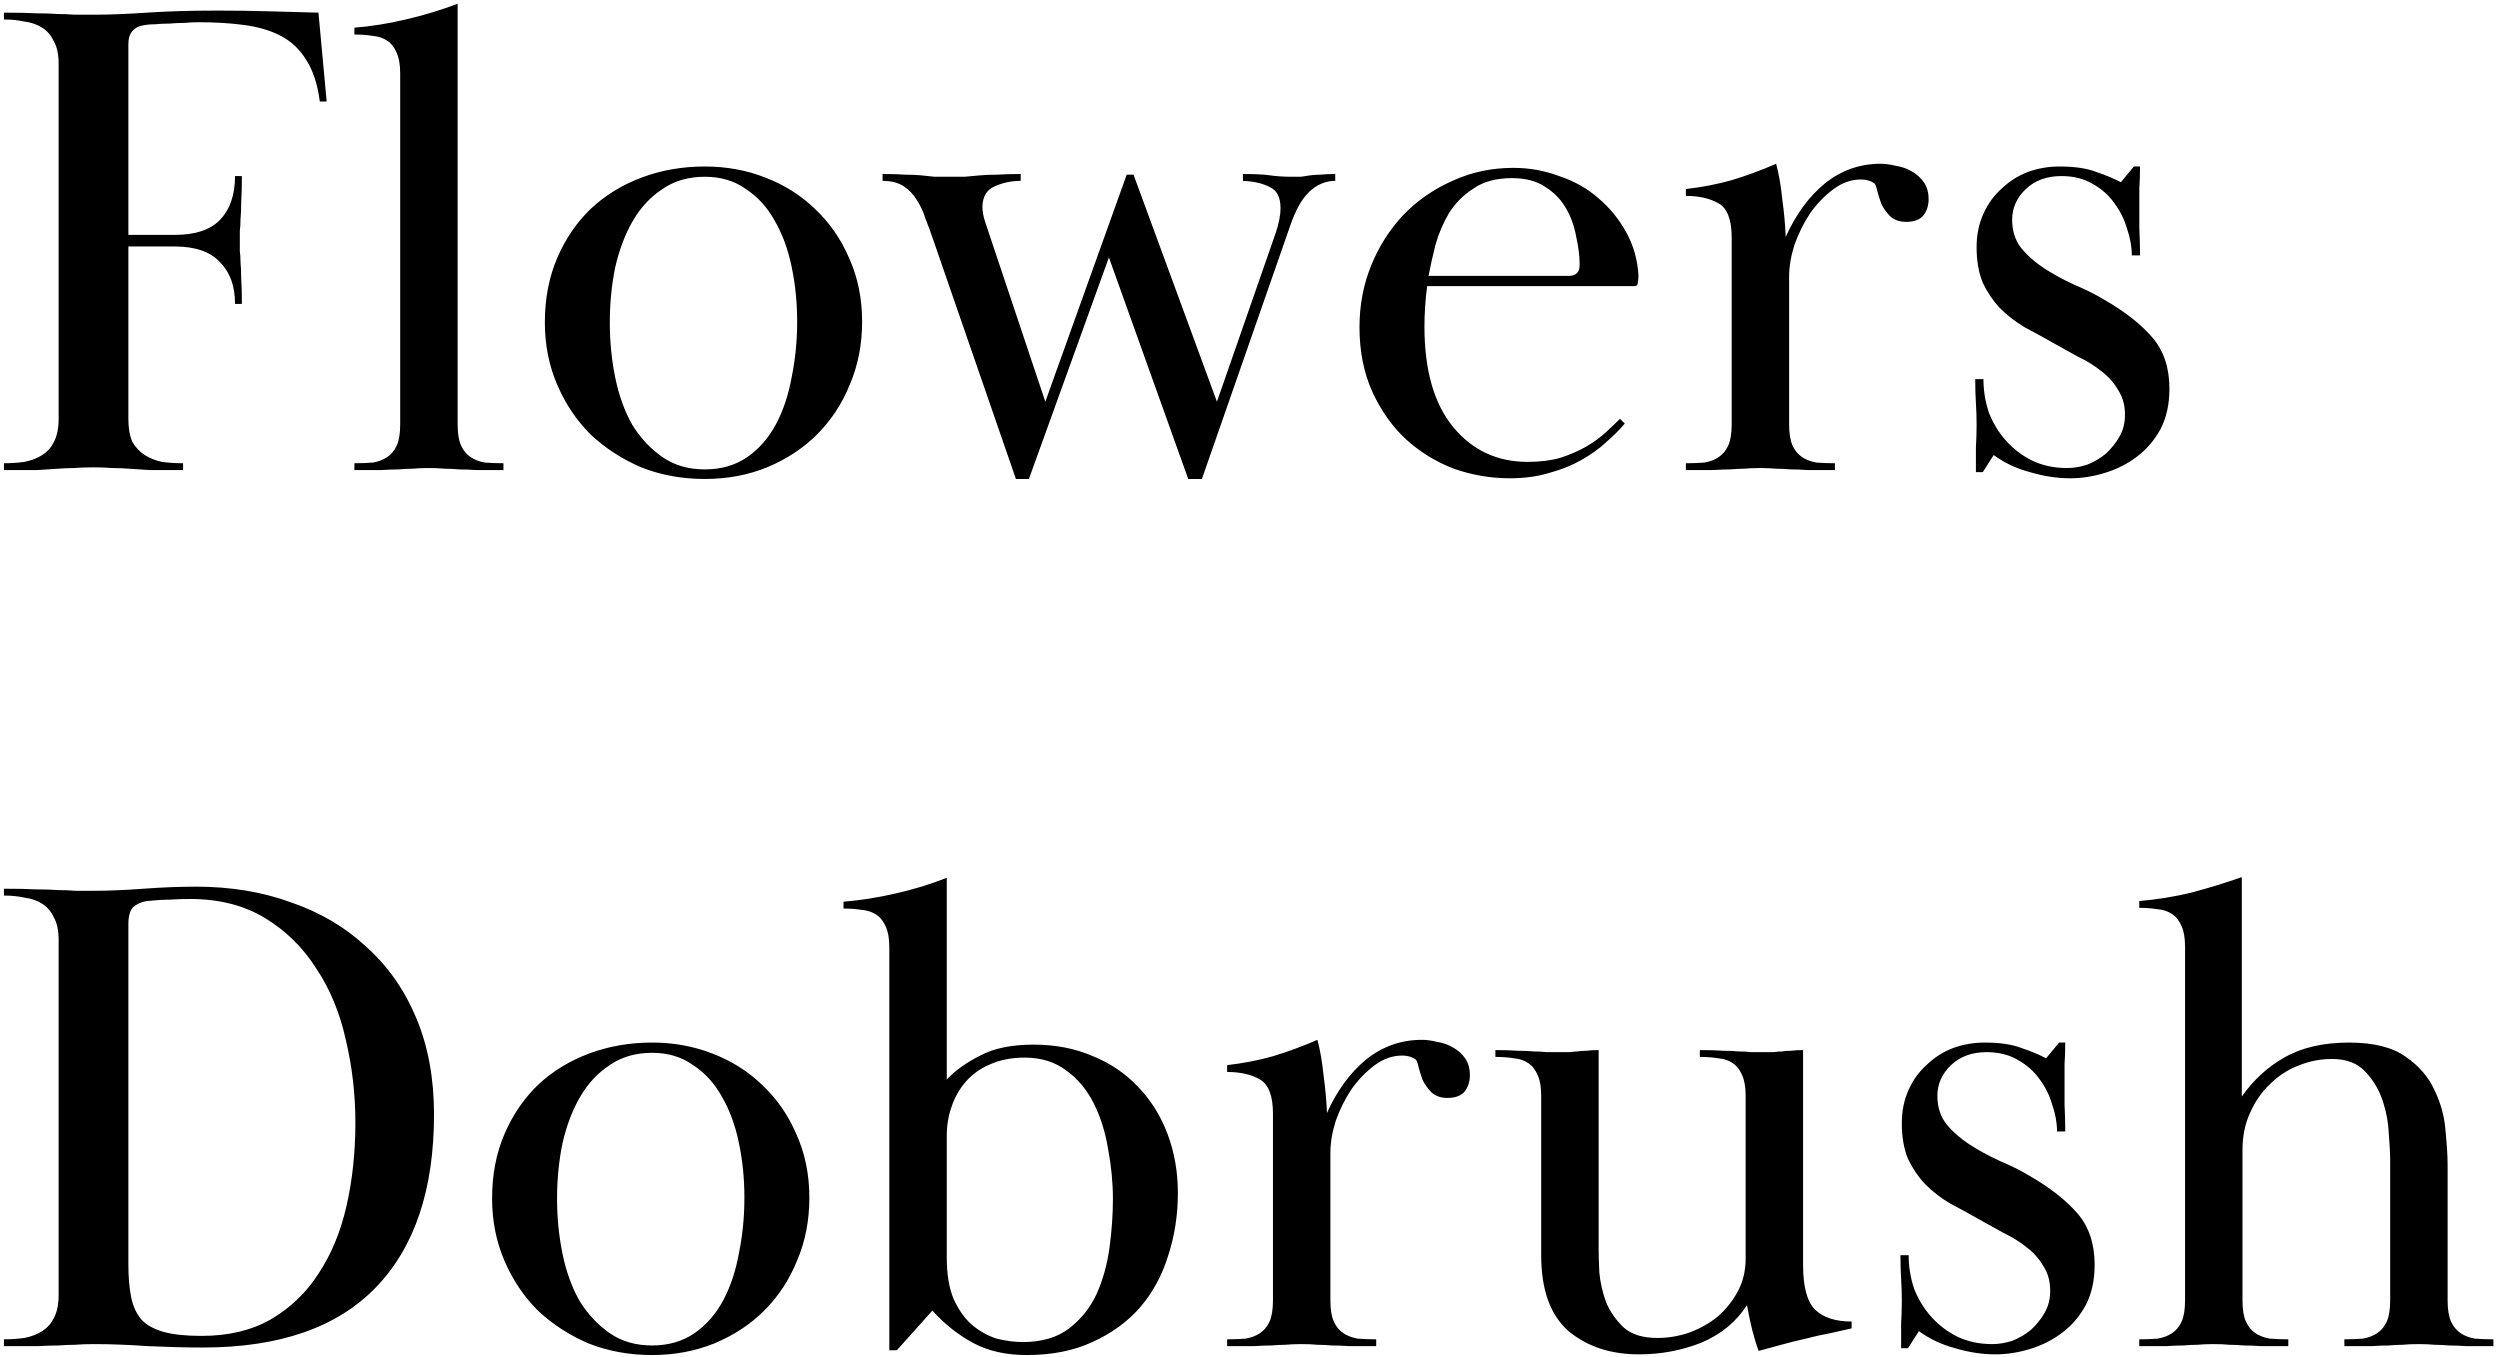 <?xml version="1.0" encoding="UTF-8"?> <svg xmlns="http://www.w3.org/2000/svg" width="234" height="127" viewBox="0 0 234 127" fill="none"><path d="M16.368 21.984C18.288 21.984 19.696 21.515 20.592 20.576C21.531 19.595 22 18.229 22 16.48H22.64C22.64 17.461 22.619 18.272 22.576 18.912C22.576 19.552 22.555 20.085 22.512 20.512C22.512 20.939 22.491 21.301 22.448 21.6C22.448 21.899 22.448 22.219 22.448 22.56C22.448 22.901 22.448 23.221 22.448 23.52C22.491 23.776 22.512 24.117 22.512 24.544C22.555 24.928 22.576 25.44 22.576 26.08C22.619 26.677 22.64 27.467 22.64 28.448H22C22 26.784 21.531 25.483 20.592 24.544C19.696 23.563 18.288 23.072 16.368 23.072H12.016V39.2C12.016 40.096 12.144 40.821 12.4 41.376C12.699 41.888 13.083 42.293 13.552 42.592C14.021 42.891 14.555 43.104 15.152 43.232C15.792 43.317 16.453 43.36 17.136 43.36V44C15.856 44 14.832 44 14.064 44C13.296 43.957 12.635 43.915 12.08 43.872C11.525 43.829 10.992 43.808 10.48 43.808C10.011 43.765 9.435 43.744 8.752 43.744C8.027 43.744 7.429 43.765 6.96 43.808C6.491 43.808 5.979 43.829 5.424 43.872C4.869 43.915 4.208 43.957 3.44 44C2.672 44 1.648 44 0.368 44V43.36C1.051 43.36 1.691 43.317 2.288 43.232C2.928 43.104 3.483 42.891 3.952 42.592C4.421 42.293 4.784 41.888 5.04 41.376C5.339 40.821 5.488 40.096 5.488 39.2V5.984C5.488 5.088 5.339 4.384 5.04 3.872C4.784 3.317 4.421 2.891 3.952 2.592C3.483 2.293 2.928 2.101 2.288 2.016C1.691 1.888 1.051 1.824 0.368 1.824V1.184C1.648 1.184 2.672 1.205 3.44 1.248C4.208 1.248 4.869 1.269 5.424 1.312C5.979 1.312 6.491 1.333 6.96 1.376C7.472 1.376 8.069 1.376 8.752 1.376C10.203 1.376 11.867 1.312 13.744 1.184C15.621 1.056 17.84 0.992 20.4 0.992C22.107 0.992 23.664 1.013 25.072 1.056C26.523 1.099 28.101 1.141 29.808 1.184L30.576 9.504H29.936C29.723 7.883 29.296 6.581 28.656 5.6C28.059 4.619 27.269 3.872 26.288 3.36C25.307 2.848 24.155 2.507 22.832 2.336C21.552 2.165 20.123 2.08 18.544 2.08C18.16 2.08 17.733 2.101 17.264 2.144C16.795 2.144 16.325 2.165 15.856 2.208C15.387 2.208 14.939 2.229 14.512 2.272C14.128 2.272 13.829 2.293 13.616 2.336C12.549 2.464 12.016 3.061 12.016 4.128V21.984H16.368ZM37.458 6.88C37.458 6.069 37.351 5.429 37.138 4.96C36.925 4.448 36.626 4.064 36.242 3.808C35.858 3.552 35.41 3.403 34.898 3.36C34.386 3.275 33.81 3.232 33.17 3.232V2.592C34.749 2.464 36.349 2.208 37.97 1.824C39.634 1.44 41.255 0.949 42.834 0.352V39.712C42.834 40.565 42.941 41.227 43.154 41.696C43.367 42.165 43.666 42.528 44.05 42.784C44.434 43.04 44.882 43.211 45.394 43.296C45.906 43.339 46.482 43.36 47.122 43.36V44C46.098 44 45.266 44 44.626 44C43.986 43.957 43.431 43.936 42.962 43.936C42.493 43.893 42.045 43.872 41.618 43.872C41.191 43.829 40.701 43.808 40.146 43.808C39.549 43.808 39.037 43.829 38.61 43.872C38.226 43.872 37.799 43.893 37.33 43.936C36.861 43.936 36.306 43.957 35.666 44C35.026 44 34.194 44 33.17 44V43.36C33.81 43.36 34.386 43.339 34.898 43.296C35.41 43.211 35.858 43.04 36.242 42.784C36.626 42.528 36.925 42.165 37.138 41.696C37.351 41.227 37.458 40.565 37.458 39.712V6.88ZM65.974 16.544C64.438 16.544 63.115 16.928 62.005 17.696C60.896 18.421 59.979 19.403 59.254 20.64C58.528 21.877 57.974 23.328 57.59 24.992C57.248 26.656 57.078 28.384 57.078 30.176C57.078 31.968 57.248 33.696 57.59 35.36C57.931 37.024 58.464 38.496 59.19 39.776C59.958 41.013 60.896 42.016 62.005 42.784C63.115 43.552 64.438 43.936 65.974 43.936C67.51 43.936 68.832 43.552 69.942 42.784C71.051 42.016 71.947 40.992 72.629 39.712C73.312 38.432 73.803 36.96 74.102 35.296C74.443 33.632 74.614 31.904 74.614 30.112C74.614 28.32 74.443 26.613 74.102 24.992C73.76 23.328 73.227 21.877 72.501 20.64C71.819 19.403 70.923 18.421 69.814 17.696C68.747 16.928 67.467 16.544 65.974 16.544ZM80.694 30.112C80.694 32.245 80.309 34.208 79.541 36C78.816 37.792 77.792 39.349 76.469 40.672C75.189 41.952 73.632 42.976 71.797 43.744C70.005 44.469 68.064 44.832 65.974 44.832C63.84 44.832 61.856 44.469 60.022 43.744C58.23 42.976 56.651 41.952 55.285 40.672C53.963 39.349 52.917 37.792 52.15 36C51.382 34.208 50.998 32.267 50.998 30.176C50.998 27.957 51.382 25.952 52.15 24.16C52.917 22.368 53.963 20.832 55.285 19.552C56.651 18.272 58.251 17.291 60.086 16.608C61.92 15.925 63.883 15.584 65.974 15.584C67.979 15.584 69.856 15.925 71.606 16.608C73.397 17.291 74.955 18.272 76.278 19.552C77.643 20.832 78.71 22.368 79.478 24.16C80.288 25.952 80.694 27.936 80.694 30.112ZM82.61 16.288C83.506 16.288 84.231 16.309 84.786 16.352C85.341 16.352 85.831 16.373 86.258 16.416C86.685 16.459 87.09 16.501 87.474 16.544C87.858 16.544 88.306 16.544 88.818 16.544C89.373 16.544 89.863 16.544 90.29 16.544C90.759 16.501 91.229 16.459 91.698 16.416C92.167 16.373 92.701 16.352 93.298 16.352C93.895 16.309 94.642 16.288 95.538 16.288V16.928C94.685 16.928 93.874 17.099 93.106 17.44C92.381 17.739 91.997 18.357 91.954 19.296C91.954 19.765 92.039 20.256 92.21 20.768L97.842 37.6L105.458 16.352H106.098L113.906 37.6L119.41 21.792C119.709 20.896 119.858 20.128 119.858 19.488C119.858 18.464 119.517 17.803 118.834 17.504C118.194 17.163 117.362 16.971 116.338 16.928V16.288C117.49 16.288 118.343 16.331 118.898 16.416C119.495 16.501 120.157 16.544 120.882 16.544C121.223 16.544 121.522 16.544 121.778 16.544C122.034 16.501 122.311 16.459 122.61 16.416C122.909 16.373 123.229 16.352 123.57 16.352C123.954 16.309 124.423 16.288 124.978 16.288V16.928C124.082 16.928 123.271 17.269 122.546 17.952C121.863 18.592 121.266 19.659 120.754 21.152L112.498 44.832H111.218L103.794 24.096L96.306 44.832H95.09L87.346 22.432C87.133 21.792 86.898 21.152 86.642 20.512C86.429 19.829 86.151 19.232 85.81 18.72C85.511 18.208 85.106 17.781 84.594 17.44C84.082 17.099 83.421 16.928 82.61 16.928V16.288ZM152.08 39.648C151.61 40.203 151.034 40.779 150.352 41.376C149.712 41.973 148.944 42.528 148.048 43.04C147.152 43.552 146.149 43.957 145.04 44.256C143.93 44.597 142.693 44.768 141.328 44.768C139.536 44.768 137.786 44.469 136.08 43.872C134.416 43.232 132.922 42.315 131.6 41.12C130.32 39.925 129.274 38.453 128.464 36.704C127.653 34.912 127.248 32.885 127.248 30.624C127.248 28.576 127.61 26.656 128.336 24.864C129.061 23.072 130.064 21.493 131.344 20.128C132.666 18.763 134.202 17.696 135.952 16.928C137.701 16.117 139.6 15.712 141.648 15.712C143.141 15.712 144.57 15.968 145.936 16.48C147.344 16.949 148.56 17.632 149.584 18.528C150.65 19.424 151.525 20.491 152.208 21.728C152.89 22.965 153.274 24.309 153.36 25.76C153.36 26.016 153.338 26.251 153.296 26.464C153.296 26.677 153.189 26.784 152.976 26.784H133.584C133.498 27.381 133.434 28.021 133.392 28.704C133.349 29.344 133.328 29.963 133.328 30.56C133.328 34.656 134.224 37.792 136.016 39.968C137.808 42.144 140.133 43.232 142.992 43.232C144.144 43.232 145.168 43.104 146.064 42.848C146.96 42.549 147.749 42.208 148.432 41.824C149.157 41.397 149.776 40.949 150.288 40.48C150.8 40.011 151.248 39.584 151.632 39.2L152.08 39.648ZM146.832 25.824C147.514 25.824 147.856 25.483 147.856 24.8C147.856 23.989 147.749 23.115 147.536 22.176C147.365 21.195 147.045 20.299 146.576 19.488C146.106 18.677 145.466 18.016 144.656 17.504C143.845 16.949 142.8 16.672 141.52 16.672C140.069 16.672 138.874 16.992 137.936 17.632C136.997 18.229 136.229 18.997 135.632 19.936C135.077 20.875 134.65 21.877 134.352 22.944C134.096 23.968 133.882 24.928 133.712 25.824H146.832ZM167.462 39.712C167.462 40.565 167.569 41.227 167.782 41.696C167.995 42.165 168.294 42.528 168.678 42.784C169.062 43.04 169.51 43.211 170.022 43.296C170.534 43.339 171.11 43.36 171.75 43.36V44C170.726 44 169.894 44 169.254 44C168.614 43.957 168.059 43.936 167.59 43.936C167.121 43.893 166.673 43.872 166.246 43.872C165.819 43.829 165.329 43.808 164.774 43.808C164.177 43.808 163.665 43.829 163.238 43.872C162.854 43.872 162.427 43.893 161.958 43.936C161.489 43.936 160.934 43.957 160.294 44C159.654 44 158.822 44 157.798 44V43.36C158.438 43.36 159.014 43.339 159.526 43.296C160.038 43.211 160.486 43.04 160.87 42.784C161.254 42.528 161.553 42.165 161.766 41.696C161.979 41.227 162.086 40.565 162.086 39.712V22.24C162.086 20.576 161.681 19.509 160.87 19.04C160.059 18.571 159.035 18.336 157.798 18.336V17.696C159.291 17.525 160.721 17.248 162.086 16.864C163.494 16.437 164.881 15.925 166.246 15.328C166.502 16.267 166.694 17.376 166.822 18.656C166.993 19.893 167.099 21.067 167.142 22.176C168.081 20.085 169.297 18.421 170.79 17.184C172.326 15.947 174.075 15.328 176.038 15.328C176.465 15.328 176.934 15.392 177.446 15.52C178.001 15.605 178.491 15.776 178.918 16.032C179.387 16.288 179.771 16.629 180.07 17.056C180.369 17.483 180.518 18.016 180.518 18.656C180.518 19.253 180.347 19.765 180.006 20.192C179.665 20.576 179.131 20.768 178.406 20.768C177.809 20.768 177.318 20.597 176.934 20.256C176.593 19.915 176.315 19.531 176.102 19.104C175.931 18.635 175.803 18.229 175.718 17.888C175.633 17.504 175.547 17.269 175.462 17.184C175.121 16.928 174.694 16.8 174.182 16.8C173.286 16.8 172.433 17.099 171.622 17.696C170.811 18.293 170.086 19.04 169.446 19.936C168.849 20.832 168.358 21.813 167.974 22.88C167.633 23.947 167.462 24.949 167.462 25.888V39.712ZM200.306 15.584C200.306 16.395 200.284 17.056 200.242 17.568C200.242 18.08 200.242 18.635 200.242 19.232C200.242 19.829 200.242 20.555 200.242 21.408C200.284 22.219 200.306 23.051 200.306 23.904H199.538C199.538 23.093 199.388 22.261 199.09 21.408C198.834 20.512 198.428 19.701 197.874 18.976C197.362 18.251 196.679 17.653 195.826 17.184C195.015 16.715 194.055 16.48 192.946 16.48C191.58 16.48 190.471 16.885 189.618 17.696C188.764 18.507 188.338 19.467 188.338 20.576C188.338 21.6 188.615 22.475 189.17 23.2C189.767 23.925 190.492 24.565 191.345 25.12C192.199 25.675 193.138 26.187 194.162 26.656C195.186 27.083 196.124 27.552 196.978 28.064C198.898 29.173 200.391 30.347 201.458 31.584C202.524 32.821 203.058 34.421 203.058 36.384C203.058 37.835 202.78 39.093 202.226 40.16C201.671 41.184 200.946 42.037 200.05 42.72C199.154 43.403 198.151 43.915 197.042 44.256C195.932 44.597 194.844 44.768 193.778 44.768C192.54 44.768 191.282 44.576 190.002 44.192C188.722 43.851 187.591 43.317 186.61 42.592L185.586 44.192H184.946C184.946 43.253 184.946 42.464 184.946 41.824C184.988 41.184 185.01 40.501 185.01 39.776C185.01 39.051 184.988 38.368 184.946 37.728C184.903 37.088 184.882 36.341 184.882 35.488H185.65C185.65 36.555 185.82 37.6 186.161 38.624C186.546 39.605 187.079 40.48 187.762 41.248C188.444 42.016 189.255 42.635 190.194 43.104C191.175 43.573 192.263 43.808 193.458 43.808C194.098 43.808 194.738 43.701 195.378 43.488C196.018 43.232 196.594 42.891 197.106 42.464C197.618 41.995 198.044 41.461 198.385 40.864C198.727 40.267 198.898 39.584 198.898 38.816C198.898 37.92 198.684 37.152 198.258 36.512C197.874 35.829 197.34 35.232 196.658 34.72C196.018 34.208 195.292 33.76 194.482 33.376C193.714 32.949 192.946 32.523 192.178 32.096C191.282 31.584 190.386 31.093 189.49 30.624C188.636 30.112 187.868 29.515 187.186 28.832C186.546 28.149 186.012 27.36 185.586 26.464C185.202 25.525 185.01 24.416 185.01 23.136C185.01 21.984 185.223 20.939 185.65 20C186.076 19.061 186.652 18.272 187.378 17.632C188.103 16.949 188.914 16.437 189.81 16.096C190.748 15.755 191.73 15.584 192.754 15.584C194.204 15.584 195.356 15.755 196.21 16.096C197.106 16.395 197.874 16.715 198.514 17.056L199.73 15.584H200.306ZM0.368 83.184C1.648 83.184 2.672 83.205 3.44 83.248C4.208 83.248 4.869 83.269 5.424 83.312C6.021 83.312 6.555 83.333 7.024 83.376C7.493 83.376 8.091 83.376 8.816 83.376C10.181 83.376 11.717 83.312 13.424 83.184C15.173 83.056 16.816 82.992 18.352 82.992C21.595 82.992 24.56 83.483 27.248 84.464C29.979 85.403 32.325 86.789 34.288 88.624C36.293 90.416 37.851 92.635 38.96 95.28C40.069 97.925 40.624 100.933 40.624 104.304C40.624 111.344 38.811 116.741 35.184 120.496C31.557 124.251 26.16 126.128 18.992 126.128C17.456 126.128 15.749 126.085 13.872 126C12.037 125.872 10.352 125.808 8.816 125.808C8.091 125.808 7.493 125.829 7.024 125.872C6.555 125.872 6.043 125.893 5.488 125.936C4.933 125.936 4.272 125.957 3.504 126C2.736 126 1.691 126 0.368 126V125.36C1.051 125.36 1.691 125.317 2.288 125.232C2.928 125.104 3.483 124.891 3.952 124.592C4.421 124.293 4.784 123.888 5.04 123.376C5.339 122.821 5.488 122.096 5.488 121.2V87.984C5.488 87.088 5.339 86.384 5.04 85.872C4.784 85.317 4.421 84.891 3.952 84.592C3.483 84.293 2.928 84.101 2.288 84.016C1.691 83.888 1.051 83.824 0.368 83.824V83.184ZM12.016 118.32C12.016 119.515 12.101 120.539 12.272 121.392C12.443 122.245 12.763 122.949 13.232 123.504C13.701 124.016 14.384 124.4 15.28 124.656C16.176 124.912 17.371 125.04 18.864 125.04C21.381 125.04 23.536 124.528 25.328 123.504C27.163 122.437 28.656 121.008 29.808 119.216C31.003 117.424 31.877 115.312 32.432 112.88C32.987 110.448 33.264 107.845 33.264 105.072C33.264 102.427 32.965 99.845 32.368 97.328C31.813 94.811 30.896 92.592 29.616 90.672C28.379 88.709 26.779 87.131 24.816 85.936C22.853 84.741 20.507 84.144 17.776 84.144C17.179 84.144 16.56 84.165 15.92 84.208C15.323 84.208 14.597 84.251 13.744 84.336C13.232 84.421 12.805 84.613 12.464 84.912C12.165 85.211 12.016 85.744 12.016 86.512V118.32ZM61.036 98.544C59.5 98.544 58.177 98.928 57.068 99.696C55.959 100.421 55.041 101.403 54.316 102.64C53.591 103.877 53.036 105.328 52.652 106.992C52.311 108.656 52.14 110.384 52.14 112.176C52.14 113.968 52.311 115.696 52.652 117.36C52.993 119.024 53.527 120.496 54.252 121.776C55.02 123.013 55.959 124.016 57.068 124.784C58.177 125.552 59.5 125.936 61.036 125.936C62.572 125.936 63.895 125.552 65.004 124.784C66.113 124.016 67.009 122.992 67.692 121.712C68.375 120.432 68.865 118.96 69.164 117.296C69.505 115.632 69.676 113.904 69.676 112.112C69.676 110.32 69.505 108.613 69.164 106.992C68.823 105.328 68.289 103.877 67.564 102.64C66.881 101.403 65.985 100.421 64.876 99.696C63.809 98.928 62.529 98.544 61.036 98.544ZM75.756 112.112C75.756 114.245 75.372 116.208 74.604 118C73.879 119.792 72.855 121.349 71.532 122.672C70.252 123.952 68.695 124.976 66.86 125.744C65.068 126.469 63.127 126.832 61.036 126.832C58.903 126.832 56.919 126.469 55.084 125.744C53.292 124.976 51.713 123.952 50.348 122.672C49.025 121.349 47.98 119.792 47.212 118C46.444 116.208 46.06 114.267 46.06 112.176C46.06 109.957 46.444 107.952 47.212 106.16C47.98 104.368 49.025 102.832 50.348 101.552C51.713 100.272 53.313 99.291 55.148 98.608C56.983 97.925 58.945 97.584 61.036 97.584C63.041 97.584 64.919 97.925 66.668 98.608C68.46 99.291 70.017 100.272 71.34 101.552C72.705 102.832 73.772 104.368 74.54 106.16C75.351 107.952 75.756 109.936 75.756 112.112ZM83.24 88.688C83.24 87.877 83.134 87.237 82.921 86.768C82.707 86.256 82.409 85.872 82.025 85.616C81.641 85.36 81.192 85.211 80.68 85.168C80.168 85.083 79.593 85.04 78.953 85.04V84.4C80.531 84.272 82.153 84.016 83.817 83.632C85.523 83.248 87.123 82.757 88.617 82.16V101.04C89.427 100.187 90.472 99.44 91.752 98.8C93.032 98.117 94.697 97.776 96.745 97.776C98.793 97.776 100.649 98.139 102.313 98.864C103.977 99.547 105.385 100.507 106.537 101.744C107.731 102.981 108.649 104.453 109.289 106.16C109.929 107.867 110.249 109.701 110.249 111.664C110.249 113.712 109.95 115.653 109.353 117.488C108.798 119.323 107.923 120.944 106.729 122.352C105.534 123.717 104.041 124.805 102.249 125.616C100.499 126.427 98.451 126.832 96.105 126.832C94.142 126.832 92.457 126.448 91.049 125.68C89.641 124.912 88.382 123.909 87.272 122.672L83.945 126.384H83.24V88.688ZM104.169 112.24C104.169 110.704 104.019 109.147 103.721 107.568C103.465 105.989 103.017 104.56 102.377 103.28C101.737 102 100.883 100.976 99.817 100.208C98.75 99.397 97.448 98.992 95.912 98.992C94.675 98.992 93.587 99.205 92.648 99.632C91.752 100.016 91.006 100.549 90.409 101.232C89.811 101.915 89.363 102.704 89.064 103.6C88.766 104.453 88.617 105.349 88.617 106.288V117.68C88.617 119.259 88.83 120.56 89.257 121.584C89.726 122.608 90.302 123.419 90.984 124.016C91.71 124.613 92.478 125.04 93.288 125.296C94.142 125.509 94.953 125.616 95.721 125.616C97.513 125.616 98.963 125.189 100.073 124.336C101.182 123.483 102.035 122.416 102.633 121.136C103.23 119.813 103.635 118.363 103.849 116.784C104.062 115.205 104.169 113.691 104.169 112.24ZM124.525 121.712C124.525 122.565 124.631 123.227 124.845 123.696C125.058 124.165 125.357 124.528 125.741 124.784C126.125 125.04 126.573 125.211 127.085 125.296C127.597 125.339 128.173 125.36 128.812 125.36V126C127.789 126 126.957 126 126.317 126C125.677 125.957 125.122 125.936 124.653 125.936C124.183 125.893 123.735 125.872 123.309 125.872C122.882 125.829 122.391 125.808 121.837 125.808C121.239 125.808 120.727 125.829 120.301 125.872C119.917 125.872 119.49 125.893 119.021 125.936C118.551 125.936 117.997 125.957 117.357 126C116.717 126 115.885 126 114.861 126V125.36C115.501 125.36 116.077 125.339 116.589 125.296C117.101 125.211 117.549 125.04 117.933 124.784C118.317 124.528 118.615 124.165 118.829 123.696C119.042 123.227 119.149 122.565 119.149 121.712V104.24C119.149 102.576 118.743 101.509 117.933 101.04C117.122 100.571 116.098 100.336 114.861 100.336V99.696C116.354 99.525 117.783 99.248 119.149 98.864C120.557 98.437 121.943 97.925 123.309 97.328C123.565 98.267 123.757 99.376 123.885 100.656C124.055 101.893 124.162 103.067 124.205 104.176C125.143 102.085 126.359 100.421 127.853 99.184C129.389 97.947 131.138 97.328 133.101 97.328C133.527 97.328 133.997 97.392 134.509 97.52C135.063 97.605 135.554 97.776 135.981 98.032C136.45 98.288 136.834 98.629 137.133 99.056C137.431 99.483 137.581 100.016 137.581 100.656C137.581 101.253 137.41 101.765 137.069 102.192C136.727 102.576 136.194 102.768 135.469 102.768C134.871 102.768 134.381 102.597 133.997 102.256C133.655 101.915 133.378 101.531 133.165 101.104C132.994 100.635 132.866 100.229 132.781 99.888C132.695 99.504 132.61 99.269 132.525 99.184C132.183 98.928 131.757 98.8 131.245 98.8C130.349 98.8 129.495 99.099 128.685 99.696C127.874 100.293 127.149 101.04 126.509 101.936C125.911 102.832 125.421 103.813 125.037 104.88C124.695 105.947 124.525 106.949 124.525 107.888V121.712ZM163.392 102.576C163.392 101.765 163.285 101.125 163.072 100.656C162.858 100.144 162.56 99.76 162.176 99.504C161.792 99.248 161.344 99.099 160.832 99.056C160.32 98.971 159.744 98.928 159.104 98.928V98.288C160 98.288 160.725 98.309 161.28 98.352C161.877 98.352 162.368 98.373 162.752 98.416C163.178 98.416 163.562 98.437 163.904 98.48C164.245 98.48 164.65 98.48 165.12 98.48C165.504 98.48 165.802 98.48 166.016 98.48C166.272 98.437 166.528 98.416 166.784 98.416C167.04 98.373 167.317 98.352 167.616 98.352C167.914 98.309 168.298 98.288 168.768 98.288V118.384C168.768 120.475 169.152 121.883 169.92 122.608C170.688 123.333 171.818 123.696 173.312 123.696V124.336C172.757 124.464 172.096 124.613 171.328 124.784C170.602 124.912 169.834 125.083 169.024 125.296C168.256 125.467 167.488 125.659 166.72 125.872C165.952 126.085 165.248 126.277 164.608 126.448C164.181 125.296 163.818 123.867 163.52 122.16C162.496 123.739 161.066 124.912 159.232 125.68C157.397 126.405 155.456 126.768 153.408 126.768C150.762 126.768 148.565 126.043 146.816 124.592C145.109 123.099 144.256 120.731 144.256 117.488V102.576C144.256 101.765 144.149 101.125 143.936 100.656C143.722 100.144 143.424 99.76 143.04 99.504C142.656 99.248 142.208 99.099 141.696 99.056C141.184 98.971 140.608 98.928 139.968 98.928V98.288C140.864 98.288 141.568 98.309 142.08 98.352C142.634 98.352 143.125 98.373 143.552 98.416C143.978 98.416 144.384 98.437 144.768 98.48C145.152 98.48 145.642 98.48 146.24 98.48C146.538 98.48 146.794 98.48 147.008 98.48C147.221 98.437 147.434 98.416 147.648 98.416C147.904 98.373 148.181 98.352 148.48 98.352C148.778 98.309 149.162 98.288 149.632 98.288V116.848C149.632 117.403 149.653 118.149 149.696 119.088C149.781 120.027 149.994 120.965 150.336 121.904C150.72 122.8 151.274 123.589 152 124.272C152.725 124.912 153.77 125.232 155.135 125.232C156.16 125.232 157.162 125.061 158.144 124.72C159.168 124.336 160.064 123.824 160.832 123.184C161.6 122.501 162.218 121.712 162.688 120.816C163.157 119.92 163.392 118.917 163.392 117.808V102.576ZM193.306 97.584C193.306 98.395 193.284 99.056 193.242 99.568C193.242 100.08 193.242 100.635 193.242 101.232C193.242 101.829 193.242 102.555 193.242 103.408C193.284 104.219 193.306 105.051 193.306 105.904H192.538C192.538 105.093 192.388 104.261 192.09 103.408C191.834 102.512 191.428 101.701 190.874 100.976C190.362 100.251 189.679 99.653 188.826 99.184C188.015 98.715 187.055 98.48 185.946 98.48C184.58 98.48 183.471 98.885 182.618 99.696C181.764 100.507 181.338 101.467 181.338 102.576C181.338 103.6 181.615 104.475 182.17 105.2C182.767 105.925 183.492 106.565 184.345 107.12C185.199 107.675 186.138 108.187 187.162 108.656C188.186 109.083 189.124 109.552 189.978 110.064C191.898 111.173 193.391 112.347 194.458 113.584C195.524 114.821 196.058 116.421 196.058 118.384C196.058 119.835 195.78 121.093 195.226 122.16C194.671 123.184 193.946 124.037 193.05 124.72C192.154 125.403 191.151 125.915 190.042 126.256C188.932 126.597 187.844 126.768 186.778 126.768C185.54 126.768 184.282 126.576 183.002 126.192C181.722 125.851 180.591 125.317 179.61 124.592L178.586 126.192H177.946C177.946 125.253 177.946 124.464 177.946 123.824C177.988 123.184 178.01 122.501 178.01 121.776C178.01 121.051 177.988 120.368 177.946 119.728C177.903 119.088 177.882 118.341 177.882 117.488H178.65C178.65 118.555 178.82 119.6 179.161 120.624C179.546 121.605 180.079 122.48 180.762 123.248C181.444 124.016 182.255 124.635 183.194 125.104C184.175 125.573 185.263 125.808 186.458 125.808C187.098 125.808 187.738 125.701 188.378 125.488C189.018 125.232 189.594 124.891 190.106 124.464C190.618 123.995 191.044 123.461 191.385 122.864C191.727 122.267 191.898 121.584 191.898 120.816C191.898 119.92 191.684 119.152 191.258 118.512C190.874 117.829 190.34 117.232 189.658 116.72C189.018 116.208 188.292 115.76 187.482 115.376C186.714 114.949 185.946 114.523 185.178 114.096C184.282 113.584 183.386 113.093 182.49 112.624C181.636 112.112 180.868 111.515 180.186 110.832C179.546 110.149 179.012 109.36 178.586 108.464C178.202 107.525 178.01 106.416 178.01 105.136C178.01 103.984 178.223 102.939 178.65 102C179.076 101.061 179.652 100.272 180.378 99.632C181.103 98.949 181.914 98.437 182.81 98.096C183.748 97.755 184.73 97.584 185.754 97.584C187.204 97.584 188.356 97.755 189.21 98.096C190.106 98.395 190.874 98.715 191.514 99.056L192.73 97.584H193.306ZM209.897 121.712C209.897 122.565 210.003 123.227 210.217 123.696C210.43 124.165 210.729 124.528 211.113 124.784C211.497 125.04 211.945 125.211 212.457 125.296C212.969 125.339 213.545 125.36 214.185 125.36V126C213.161 126 212.329 126 211.689 126C211.049 125.957 210.494 125.936 210.025 125.936C209.555 125.893 209.107 125.872 208.681 125.872C208.254 125.829 207.763 125.808 207.209 125.808C206.611 125.808 206.099 125.829 205.673 125.872C205.289 125.872 204.862 125.893 204.393 125.936C203.923 125.936 203.369 125.957 202.729 126C202.089 126 201.257 126 200.233 126V125.36C200.873 125.36 201.449 125.339 201.961 125.296C202.473 125.211 202.921 125.04 203.305 124.784C203.689 124.528 203.987 124.165 204.201 123.696C204.414 123.227 204.521 122.565 204.521 121.712V88.624C204.521 87.813 204.414 87.173 204.201 86.704C203.987 86.192 203.689 85.808 203.305 85.552C202.921 85.296 202.473 85.147 201.961 85.104C201.449 85.019 200.873 84.976 200.233 84.976V84.336C201.811 84.208 203.411 83.952 205.033 83.568C206.654 83.141 208.254 82.651 209.833 82.096V102.64C210.899 101.104 212.222 99.888 213.801 98.992C215.422 98.053 217.449 97.584 219.881 97.584C222.185 97.584 223.955 98.032 225.193 98.928C226.43 99.781 227.326 100.827 227.881 102.064C228.478 103.301 228.819 104.581 228.905 105.904C229.033 107.184 229.097 108.229 229.097 109.04V121.712C229.097 122.565 229.203 123.227 229.417 123.696C229.63 124.165 229.929 124.528 230.312 124.784C230.697 125.04 231.145 125.211 231.657 125.296C232.169 125.339 232.745 125.36 233.385 125.36V126C232.361 126 231.529 126 230.889 126C230.249 125.957 229.694 125.936 229.225 125.936C228.755 125.893 228.307 125.872 227.881 125.872C227.454 125.829 226.963 125.808 226.409 125.808C225.811 125.808 225.299 125.829 224.873 125.872C224.489 125.872 224.062 125.893 223.593 125.936C223.123 125.936 222.569 125.957 221.929 126C221.289 126 220.457 126 219.433 126V125.36C220.073 125.36 220.649 125.339 221.161 125.296C221.673 125.211 222.121 125.04 222.505 124.784C222.889 124.528 223.187 124.165 223.401 123.696C223.614 123.227 223.721 122.565 223.721 121.712V108.464C223.721 107.952 223.678 107.184 223.593 106.16C223.55 105.093 223.358 104.048 223.017 103.024C222.675 102 222.142 101.104 221.417 100.336C220.691 99.525 219.646 99.12 218.281 99.12C217.171 99.12 216.105 99.333 215.081 99.76C214.099 100.144 213.225 100.72 212.457 101.488C211.689 102.213 211.07 103.109 210.601 104.176C210.131 105.2 209.897 106.352 209.897 107.632V121.712Z" fill="black"></path></svg> 